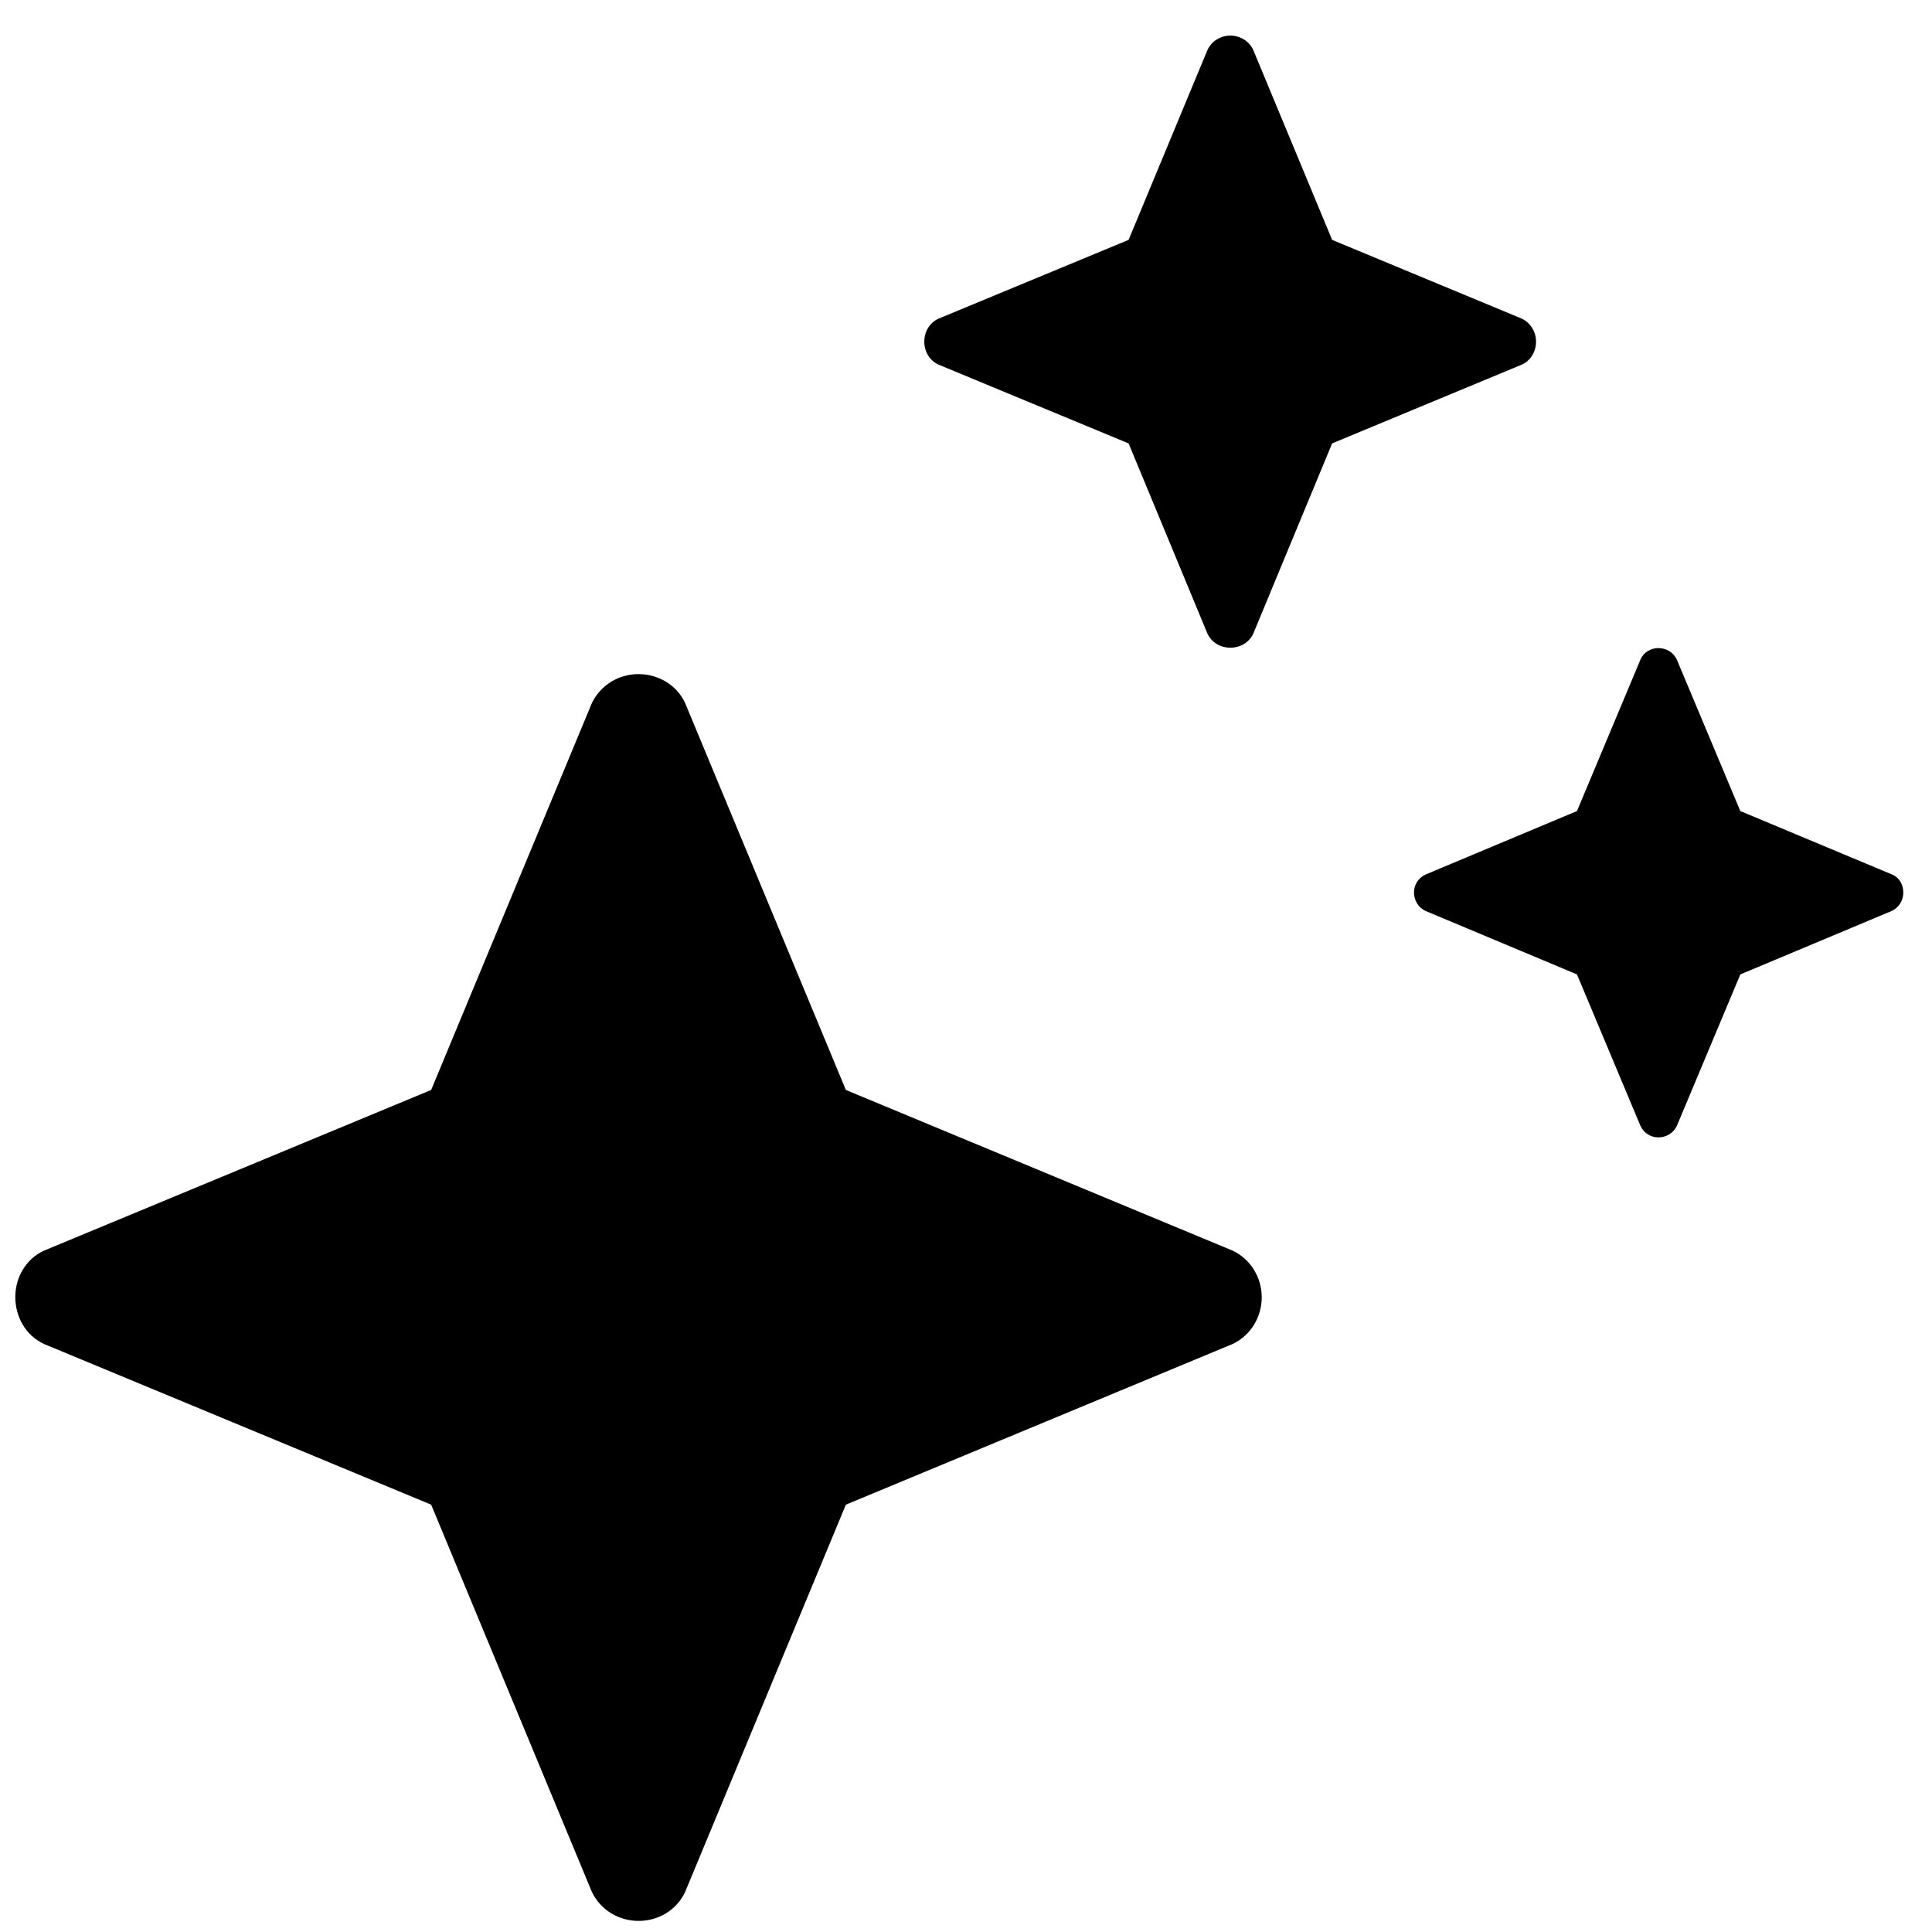 <?xml version="1.0" encoding="utf-8"?>
<!-- Generator: Adobe Illustrator 27.7.0, SVG Export Plug-In . SVG Version: 6.00 Build 0)  -->
<svg version="1.1" id="Layer_2" xmlns="http://www.w3.org/2000/svg" xmlns:xlink="http://www.w3.org/1999/xlink" x="0px" y="0px"
	 viewBox="0 0 505 505" style="enable-background:new 0 0 505 505;" xml:space="preserve">
<path d="M245.3,95.3l49.7,20.6l20.6,49.7c1.1,2.4,3.5,3.7,6,3.7s4.9-1.3,6-3.7l20.6-49.7l49.6-20.6c2.4-1.1,3.7-3.5,3.7-6
	s-1.4-4.9-3.7-6l-49.6-20.6l-20.6-49.6c-1.1-2.4-3.5-3.8-6-3.8s-4.9,1.4-6,3.8L295,62.7l-49.7,20.6c-2.4,1.1-3.7,3.5-3.7,6
	S242.9,94.2,245.3,95.3z M494.6,228.6L454.9,212l-16.6-39.6c-0.9-1.9-2.8-3-4.8-3s-3.9,1.1-4.7,3L412.2,212l-39.6,16.6
	c-1.9,0.9-3,2.7-3,4.7s1.1,3.9,3,4.8l39.6,16.6l16.6,39.6c0.9,1.9,2.7,3,4.7,3s3.9-1.1,4.8-3l16.6-39.6l39.6-16.6
	c1.9-0.9,3-2.8,3-4.8S496.5,229.4,494.6,228.6z M11.5,351.3l101.2,42l42,101.2c2.3,4.8,7.1,7.6,12.2,7.6c5.1,0,9.9-2.7,12.2-7.6
	l42-101.2l101.1-42c4.8-2.3,7.6-7.1,7.6-12.2c0-5.1-2.8-9.9-7.6-12.2l-101.1-42l-42-101.1c-2.2-4.8-7.1-7.6-12.2-7.6
	c-5.1,0-9.9,2.8-12.2,7.6l-42,101.1l-101.2,42C6.7,329.1,4,334,4,339C4,344.1,6.6,349,11.5,351.3z"/>
</svg>
